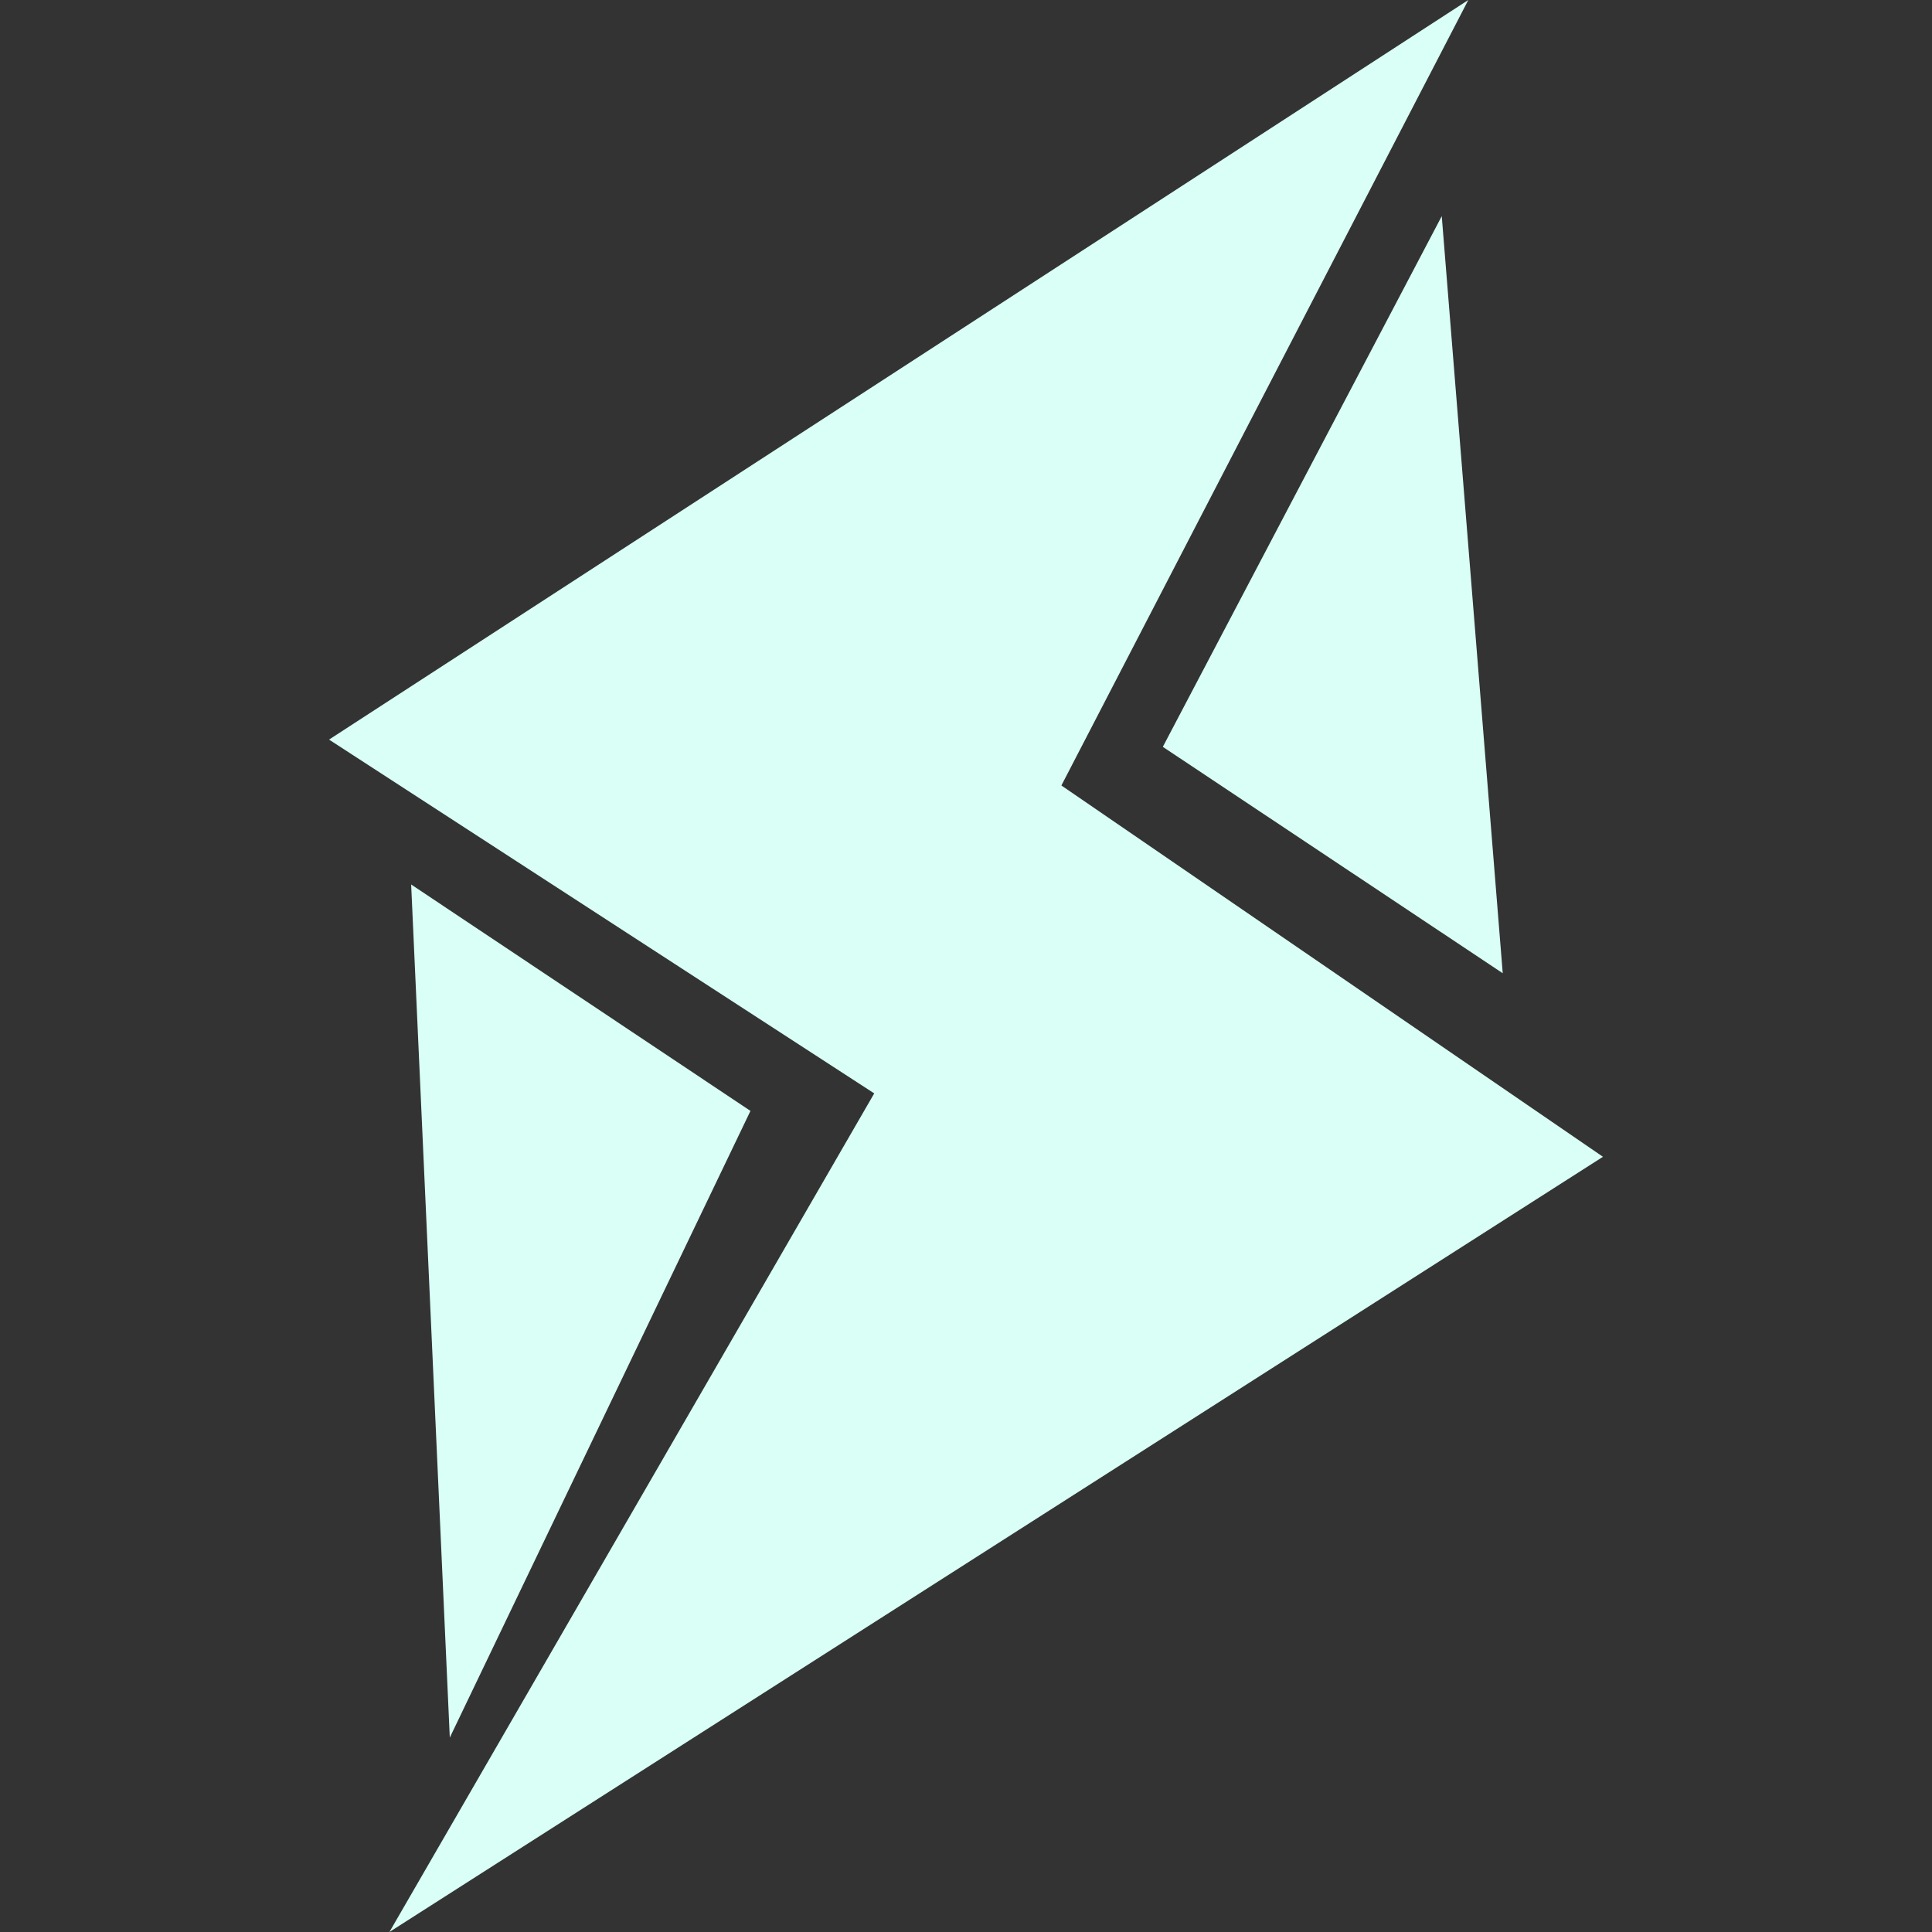 <?xml version="1.0" encoding="utf-8"?>
<!-- Generator: Adobe Illustrator 20.0.0, SVG Export Plug-In . SVG Version: 6.00 Build 0)  -->
<svg version="1.1" id="Capa_1" xmlns="http://www.w3.org/2000/svg" xmlns:xlink="http://www.w3.org/1999/xlink" x="0px" y="0px"
	 viewBox="0 0 320 320" style="enable-background:new 0 0 320 320;" xml:space="preserve">
<rect x="0" y="0" width="320" height="320" fill="#333333" stroke="none"/>
<style type="text/css">
	.st0{fill:#D9FFF6;}
</style>
<title>swifter-icon</title>
<polygon class="st0" points="243.2,0 54.5,122.5 144.8,181.1 64.5,320 265.5,191.6 175.8,130.1 "/>
<polygon class="st0" points="68.1,146.5 124.3,184 74.5,287.8 "/>
<polygon class="st0" points="248.9,161.2 192.6,123.7 238.8,35.8 "/>
</svg>

